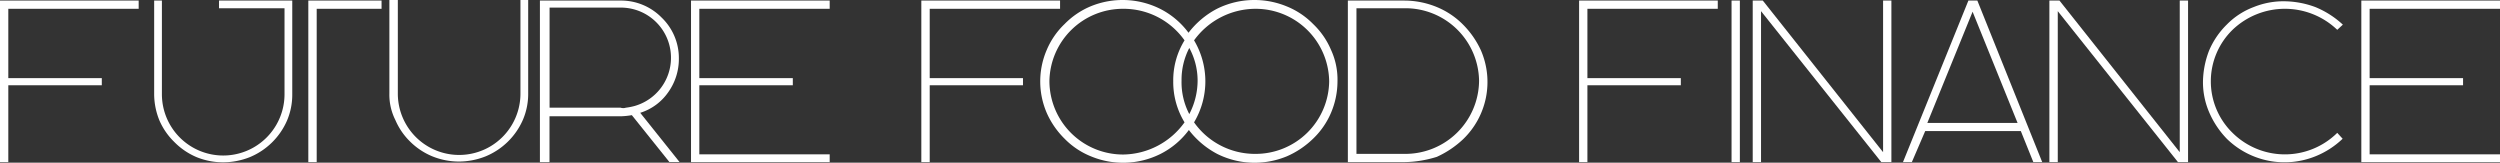 <svg xmlns="http://www.w3.org/2000/svg" viewBox="0 0 351.91 22.9"><rect x="0" y="0" width="351.91" height="22.9" fill="#333333" stroke="none"/><defs><style>.cls-1{fill:#fff;}</style></defs><g id="Layer_2" data-name="Layer 2"><g id="Layer_1-2" data-name="Layer 1"><g id="FFF-logo"><path id="Path_16" data-name="Path 16" class="cls-1" d="M1.17,22.82H0V.08H19.52V1.24H1.17V11H14.33V12H1.17Z"/><path id="Path_17" data-name="Path 17" class="cls-1" d="M30.83.08H41.14V13.26A9.25,9.25,0,0,1,40.39,17a9.8,9.8,0,0,1-5.2,5.11,10.37,10.37,0,0,1-3.77.74,10,10,0,0,1-3.77-.74A9.66,9.66,0,0,1,24.55,20,9.53,9.53,0,0,1,22.46,17a9.88,9.88,0,0,1-.76-3.71V.08h1.09V13.26a8.63,8.63,0,0,0,17.26,0V1.16H30.83Zm22.88,0V1.24H44.58V22.82H43.4V.08Z"/><path id="Path_18" data-name="Path 18" class="cls-1" d="M54.81,13.18V0H56V13.18a8.63,8.63,0,0,0,17.26,0V0h1.09V13.18a9.24,9.24,0,0,1-.75,3.7A9.8,9.8,0,0,1,68.38,22a10.17,10.17,0,0,1-3.77.74A10,10,0,0,1,60.84,22a9.66,9.66,0,0,1-3.1-2.06,9.42,9.42,0,0,1-2.09-3.05A7.93,7.93,0,0,1,54.81,13.18Z"/><path id="Path_19" data-name="Path 19" class="cls-1" d="M77.21,22.82H76V.08H87.27a8,8,0,0,1,5.86,2.39,7.9,7.9,0,0,1,2.43,5.77A8.06,8.06,0,0,1,94.05,13a7.53,7.53,0,0,1-3.93,2.88l5.53,6.92H94.22l-5.28-6.59a10.71,10.71,0,0,1-1.59.16h-10v6.43ZM88.1,15.16a8.78,8.78,0,0,0,1.26-.25,7.06,7.06,0,0,0-2-13.84h-10V15.16h10A1.2,1.2,0,0,0,88.1,15.16Z"/><path id="Path_20" data-name="Path 20" class="cls-1" d="M116.79,22.82H97.27V.08h19.52V1.24H98.44V11H111.6V12H98.44v9.72h18.35Z"/><path id="Path_21" data-name="Path 21" class="cls-1" d="M130.87,22.82h-1.18V.08h19.53V1.24H130.87V11H144V12H130.87Z"/><path id="Path_22" data-name="Path 22" class="cls-1" d="M188.27,11.45a11.36,11.36,0,0,1-.92,4.45,11,11,0,0,1-2.51,3.62A12.38,12.38,0,0,1,181.15,22a11.93,11.93,0,0,1-4.53.91,11.77,11.77,0,0,1-5.27-1.24,12.16,12.16,0,0,1-4-3.37,11.3,11.3,0,0,1-4,3.37,11.78,11.78,0,0,1-9.8.33,10.84,10.84,0,0,1-3.69-2.47,11.77,11.77,0,0,1-2.51-3.62,11.19,11.19,0,0,1,0-8.9,10.85,10.85,0,0,1,2.51-3.63A11.13,11.13,0,0,1,153.5.9a11.83,11.83,0,0,1,9.8.34,11.33,11.33,0,0,1,4,3.37,12.12,12.12,0,0,1,4-3.37A11.78,11.78,0,0,1,176.63,0a11.92,11.92,0,0,1,4.52.91,10.93,10.93,0,0,1,3.69,2.47A10.86,10.86,0,0,1,187.35,7,10,10,0,0,1,188.27,11.45Zm-21.53,5.77a10.89,10.89,0,0,1-1.59-5.77,10.71,10.71,0,0,1,1.59-5.77,10.5,10.5,0,0,0-8.63-4.44,10.34,10.34,0,0,0-10.39,10.21,10.37,10.37,0,0,0,10.39,10.3A10.78,10.78,0,0,0,166.74,17.22Zm.67-1.16a10.25,10.25,0,0,0,1.17-4.7,9.66,9.66,0,0,0-1.17-4.61,9.75,9.75,0,0,0-1.09,4.61,9.7,9.7,0,0,0,1.09,4.7Zm19.69-4.61A10.35,10.35,0,0,0,176.71,1.24a10.7,10.7,0,0,0-8.63,4.44,11.26,11.26,0,0,1,0,11.54,10.48,10.48,0,0,0,8.63,4.44A10.35,10.35,0,0,0,187.1,11.45Z"/><path id="Path_23" data-name="Path 23" class="cls-1" d="M197.73,22.82h-8V.08h8a12.08,12.08,0,0,1,4.52.91,11.13,11.13,0,0,1,3.69,2.47,12.51,12.51,0,0,1,2.52,3.63,11.18,11.18,0,0,1-2.52,12.52,13.56,13.56,0,0,1-3.69,2.47A16.07,16.07,0,0,1,197.73,22.82Zm0-21.66h-6.79v20.5h6.79a10.38,10.38,0,0,0,10.47-10.3A10.37,10.37,0,0,0,197.73,1.16Z"/><path id="Path_24" data-name="Path 24" class="cls-1" d="M223.45,22.82h-1.17V.08H241.8V1.24H223.45V11H236.6V12H223.45Z"/><path id="Path_25" data-name="Path 25" class="cls-1" d="M243.74,22.82V.08h1.17V22.82Z"/><path id="Path_26" data-name="Path 26" class="cls-1" d="M246.72.08h1.42l16.93,21.34V.08h1.17V22.82h-1.42L247.89,1.57V22.82h-1.17Z"/><path id="Path_27" data-name="Path 27" class="cls-1" d="M269.12,22.82h-1.25L277.08.08h1.26l9.13,22.74h-1.25l-1.76-4.37H271ZM284,17.3,277.67,1.65,271.3,17.3Z"/><path id="Path_28" data-name="Path 28" class="cls-1" d="M288.48.08h1.42l16.93,21.34V.08H308V22.82h-1.42L289.66,1.57V22.82h-1.18Z"/><path id="Path_29" data-name="Path 29" class="cls-1" d="M310.94,15.73a10.65,10.65,0,0,1-.84-4.28,12.58,12.58,0,0,1,.84-4.28,11.28,11.28,0,0,1,2.51-3.71A10.42,10.42,0,0,1,317.22,1a11.19,11.19,0,0,1,4.36-.82,12.91,12.91,0,0,1,4.35.82,12.85,12.85,0,0,1,3.86,2.47L329,4.2h0a10.65,10.65,0,0,0-14.74,0,10.13,10.13,0,0,0-.16,14.34l.16.16a10.48,10.48,0,0,0,14.74,0h0l.76.83A12,12,0,0,1,325.93,22a11.62,11.62,0,0,1-12.48-2.47A12.38,12.38,0,0,1,310.94,15.73Z"/><path id="Path_30" data-name="Path 30" class="cls-1" d="M351.91,22.82H332.39V.08h19.52V1.24H333.56V11h13.15V12H333.56v9.72h18.35Z"/></g></g></g></svg>
